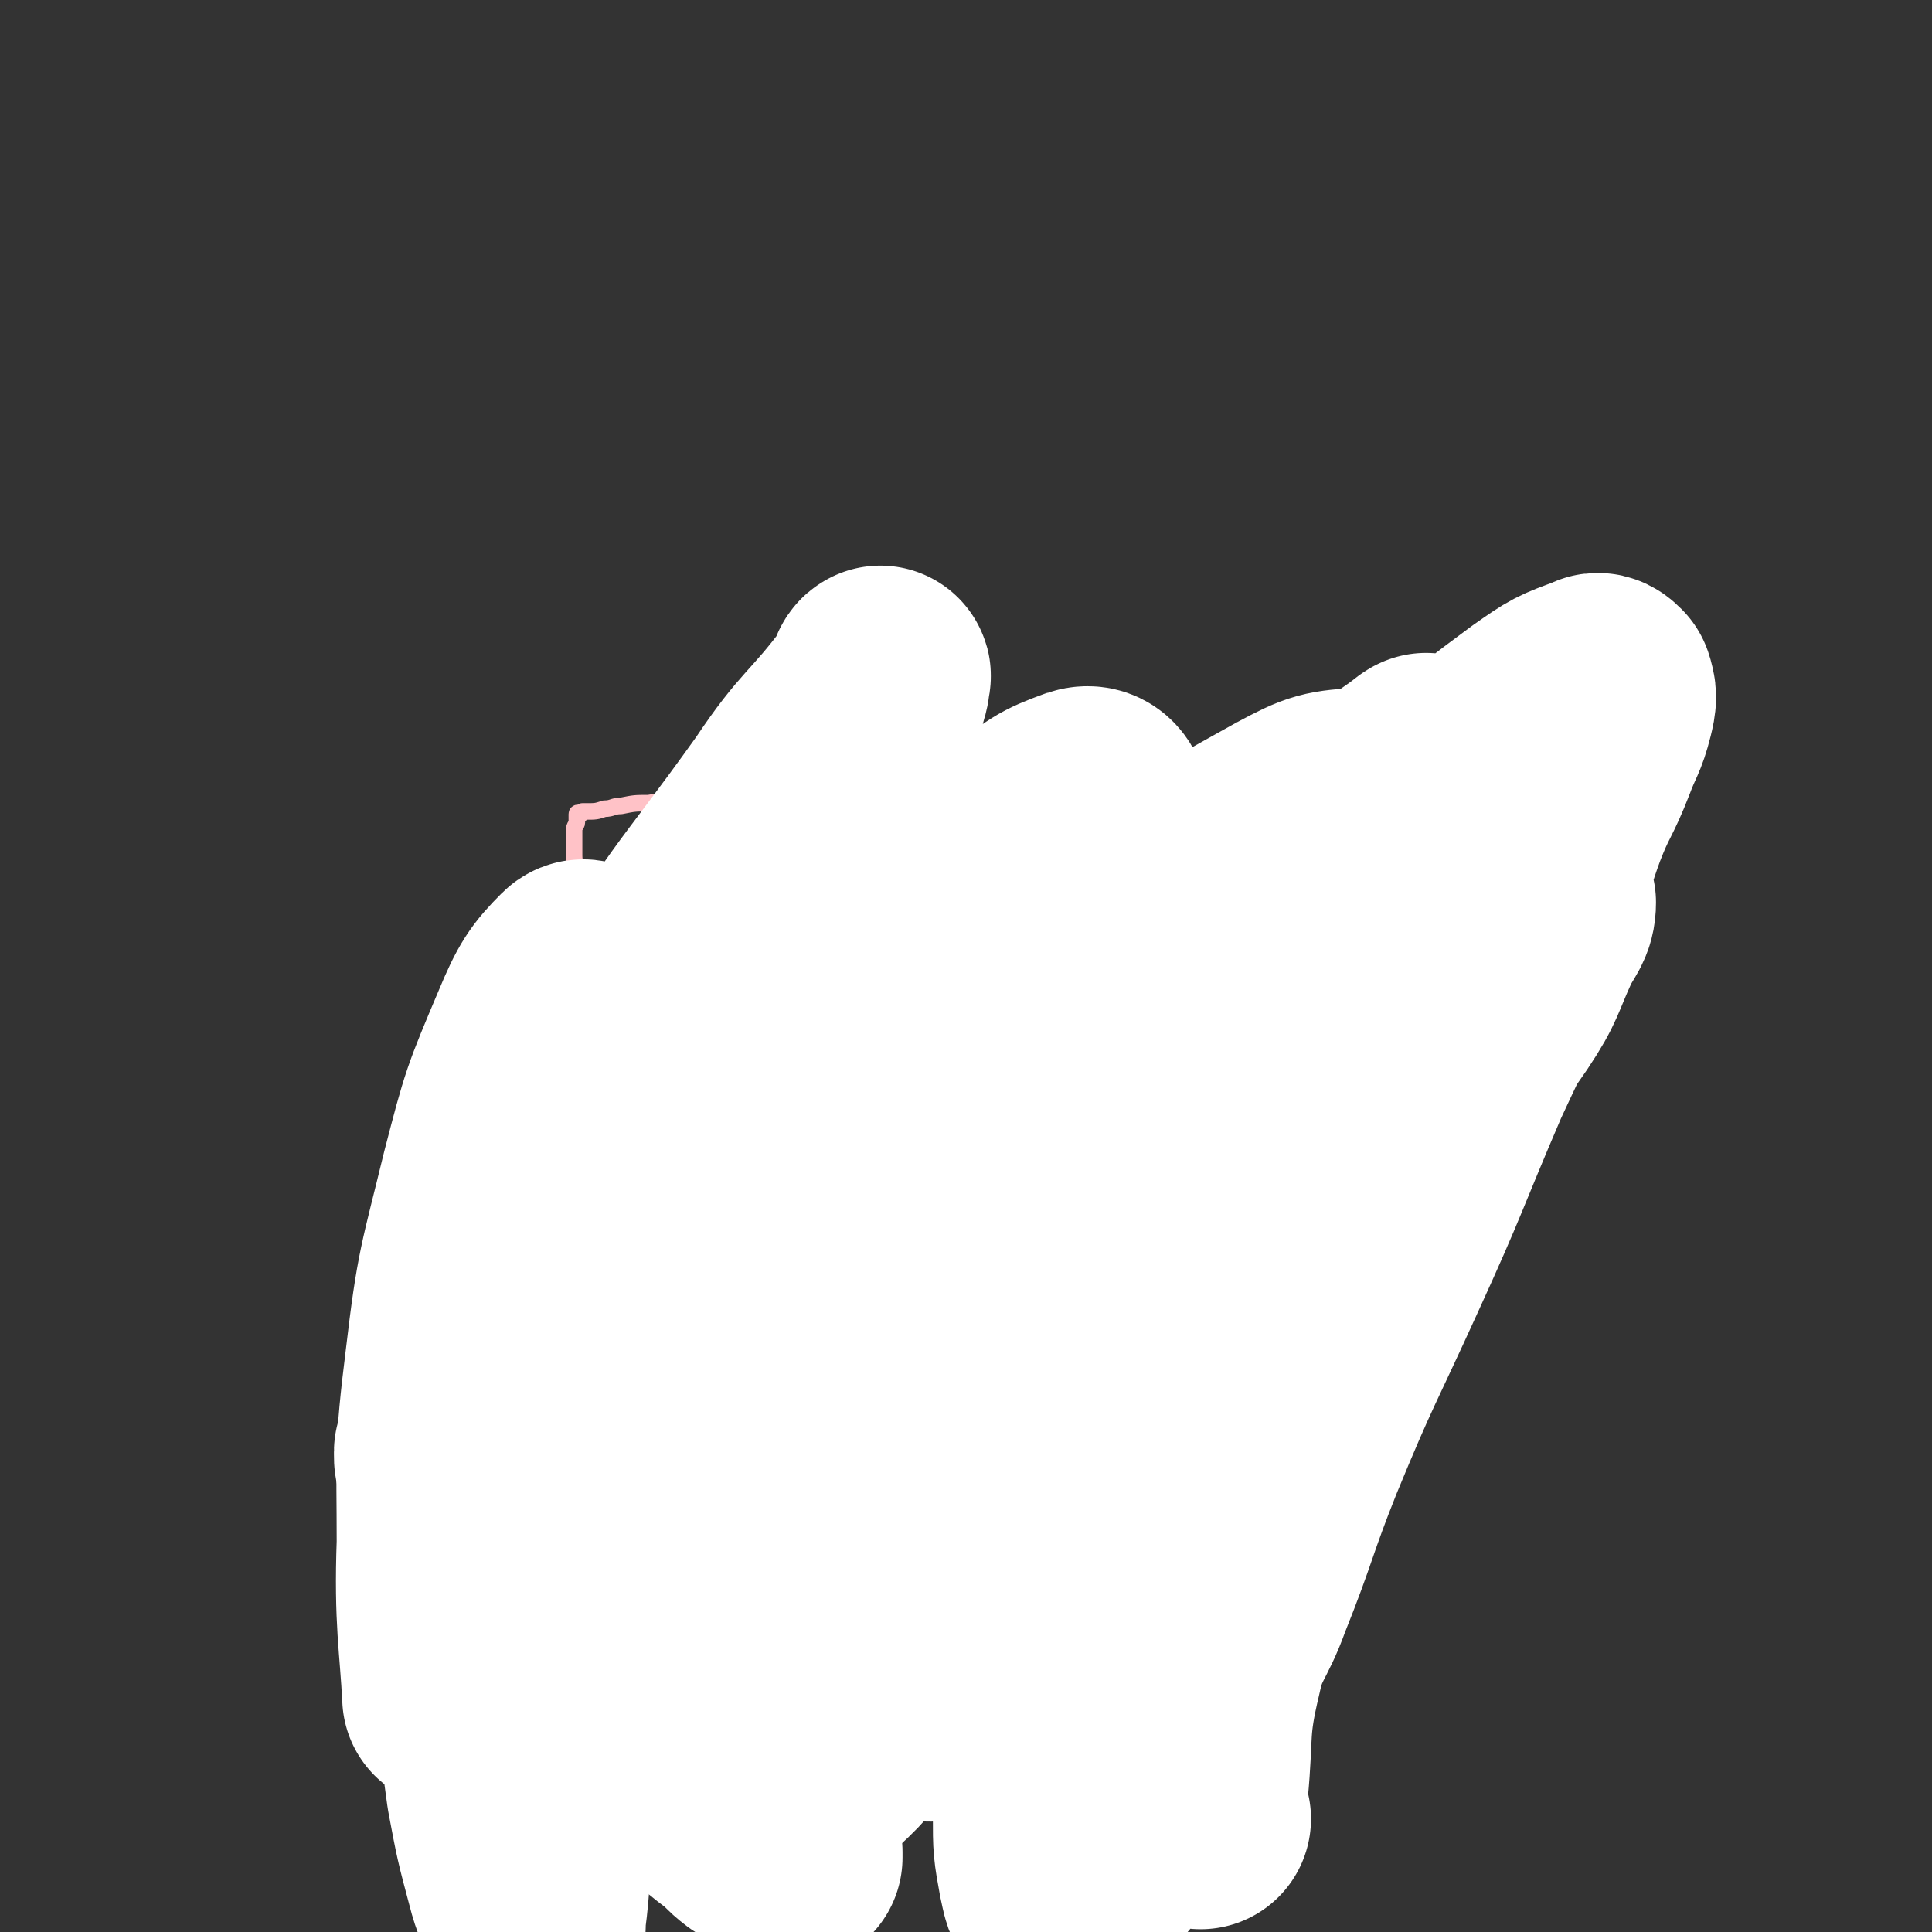 <svg viewBox='0 0 700 700' version='1.1' xmlns='http://www.w3.org/2000/svg' xmlns:xlink='http://www.w3.org/1999/xlink'><rect x="0" y="0" width="700" height="700" fill="#333333" stroke="none"/><g fill='none' stroke='#FFC2C7' stroke-width='6' stroke-linecap='round' stroke-linejoin='round'><path d='M378,294c-1,-1 -1,-1 -1,-1 -1,-1 0,0 0,0 0,0 0,0 0,0 1,1 1,1 1,2 0,1 0,1 0,2 1,1 1,1 2,3 1,2 0,2 1,4 0,2 0,2 1,4 0,3 0,3 1,5 1,2 1,2 2,4 1,2 1,2 1,4 0,2 0,2 0,4 0,2 0,2 0,5 0,2 0,2 0,5 0,2 0,2 1,5 0,3 1,3 1,6 0,2 0,2 0,5 0,2 0,2 0,5 0,2 1,2 1,4 0,2 0,2 0,4 0,2 0,2 0,4 0,1 1,1 1,3 0,1 0,1 0,3 0,1 0,1 0,2 0,1 0,1 0,2 0,0 0,0 0,1 0,1 0,1 0,2 0,1 0,1 0,2 0,1 0,1 0,3 0,1 0,1 0,2 0,1 0,1 0,2 0,1 -1,1 -1,2 0,1 0,1 0,2 0,0 0,0 0,1 0,1 0,1 0,2 0,0 0,0 0,1 0,0 -1,0 -1,1 0,0 0,0 0,1 0,0 0,0 0,1 0,1 0,1 0,2 0,0 0,0 0,1 0,0 0,0 0,1 0,0 0,0 0,1 0,0 0,0 0,1 0,0 0,0 0,1 0,0 0,0 0,0 0,1 0,1 0,2 0,0 0,0 0,1 0,0 0,0 0,1 0,0 0,0 0,1 0,0 0,0 0,1 0,0 0,0 0,1 0,0 0,0 0,1 0,0 0,0 0,1 0,0 0,0 0,1 0,0 0,0 0,1 0,0 0,0 0,1 0,0 0,0 0,1 0,0 0,0 0,1 0,0 0,0 0,1 0,0 0,0 0,1 0,0 0,0 0,1 0,0 0,0 0,1 0,0 0,0 0,1 0,0 0,0 0,0 0,1 0,1 0,1 0,1 0,1 0,1 0,1 0,1 0,1 0,1 0,1 0,1 0,1 0,1 0,1 0,1 0,1 0,1 0,1 0,1 0,1 0,0 -1,0 -1,0 -1,1 0,1 -1,2 -1,0 -1,0 -1,0 -1,0 -1,0 -1,1 0,0 0,0 0,1 0,0 -1,0 -1,1 0,0 0,0 0,1 0,0 -1,0 -1,0 -1,1 0,1 -1,1 0,1 -1,1 -1,1 0,1 0,1 0,1 0,1 0,1 -1,1 0,1 -1,1 -1,1 -1,1 -1,1 -1,1 -1,1 0,1 -1,2 0,1 -1,1 -1,1 -1,1 -1,1 -1,1 -1,1 0,1 -1,2 0,1 0,1 -1,1 0,1 0,1 -1,1 -1,1 -1,1 -2,2 -1,1 -1,1 -1,1 0,1 0,1 -1,1 -1,1 -1,1 -2,2 -1,1 -1,1 -2,1 -1,1 -1,1 -1,1 -1,1 -1,1 -2,2 -1,1 -1,1 -1,1 -1,1 -1,1 -2,1 -1,1 -1,1 -1,1 0,1 -1,1 -1,1 -1,1 0,1 -1,2 0,1 0,1 -1,1 -1,1 -1,0 -2,1 -1,1 0,1 -1,2 0,1 0,1 -1,1 -2,1 -2,1 -3,2 -1,1 -1,1 -2,2 -1,1 -1,1 -2,2 -1,1 -1,1 -2,2 -1,1 -1,1 -1,1 -1,1 -1,1 -2,1 -1,1 -1,1 -1,1 0,1 -1,1 -1,1 -1,1 0,1 -1,1 0,1 -1,1 -1,1 0,1 0,1 0,1 0,0 -1,0 -1,0 -1,0 0,1 0,1 0,0 -1,0 -1,0 0,0 0,1 0,1 0,0 -1,0 -1,0 0,0 0,1 0,1 0,1 0,1 -1,1 0,1 0,1 -1,1 0,1 0,1 -1,1 0,1 -1,1 -1,1 -1,1 -1,1 -1,1 -1,1 0,1 -1,1 -1,1 -1,1 -2,2 -1,1 -1,1 -1,1 0,1 -1,1 -1,1 -1,1 0,1 -1,1 -1,1 -1,1 -2,1 -1,1 -1,1 -1,1 0,1 0,1 -1,1 0,1 -1,1 -1,1 -1,1 -1,1 -1,1 0,1 0,1 0,1 0,1 0,1 -1,1 0,1 -1,1 -1,1 -1,1 -1,1 -1,1 0,1 0,1 0,1 0,1 0,1 -1,1 0,1 0,1 -1,1 0,1 -1,1 -1,1 0,1 0,1 0,1 0,0 -1,0 -1,0 -1,0 -1,1 -1,1 0,1 0,1 0,1 0,1 -1,1 -1,1 0,1 0,1 0,1 0,1 0,1 -1,2 -1,2 -1,1 -2,2 -1,1 -1,1 -1,2 0,1 0,1 -1,2 0,1 -1,1 -1,2 -1,2 0,2 -1,4 0,1 -1,1 -1,3 -1,2 -1,2 -1,4 0,2 0,2 0,4 0,1 -1,1 -1,3 0,1 0,1 0,3 0,1 0,1 0,3 0,0 0,0 0,0 0,1 0,1 0,1 0,1 0,1 0,1 0,1 0,1 0,2 0,1 1,1 1,1 0,1 0,1 0,1 0,1 1,1 1,2 1,1 1,1 1,2 1,1 1,1 1,1 1,1 1,1 1,1 1,1 1,1 1,2 1,1 1,1 1,1 1,1 1,1 1,1 1,1 1,1 1,2 1,1 1,1 1,1 1,1 2,1 2,1 1,1 1,1 1,2 1,1 1,1 1,1 1,1 1,0 2,1 1,1 1,1 1,2 1,1 1,1 1,1 1,1 1,1 1,1 1,0 1,0 1,0 1,0 1,1 2,1 2,1 2,2 4,2 1,1 1,1 3,1 1,1 1,1 3,1 1,0 1,0 3,0 2,0 2,1 4,1 1,1 1,1 3,1 1,1 1,1 3,1 1,0 1,0 3,0 1,0 0,1 1,1 1,1 1,0 2,0 1,0 1,0 2,0 1,0 1,1 1,1 1,0 1,0 2,0 1,0 1,0 2,0 1,0 1,0 1,0 1,0 1,0 2,0 1,0 1,0 1,0 1,0 1,0 1,0 1,0 1,0 1,0 1,0 1,0 1,0 1,0 1,0 1,0 1,0 1,0 1,0 1,0 1,0 1,0 1,0 1,0 2,0 1,0 1,0 2,0 1,0 1,0 2,0 1,0 1,0 2,0 1,0 1,0 2,0 1,0 1,-1 2,-1 1,0 1,0 1,0 1,0 1,-1 2,-1 1,0 1,0 1,0 2,0 2,0 4,-1 1,0 0,-1 1,-1 1,-1 1,0 2,-1 1,0 1,-1 1,-1 1,-1 1,-1 2,-1 1,0 1,0 1,0 1,0 1,-1 2,-1 1,0 1,0 1,0 1,0 2,0 2,0 1,0 0,-1 0,-1 0,-1 0,0 1,0 0,0 1,0 1,0 1,0 1,0 1,0 1,0 1,0 1,0 1,0 1,-1 1,-1 1,0 1,0 1,0 1,0 1,0 1,0 1,0 1,0 1,-1 1,0 1,-1 1,-1 1,0 1,0 1,0 1,0 1,0 2,-1 1,0 1,-1 1,-1 1,-1 1,0 2,-1 1,0 1,-1 1,-1 1,-1 1,0 2,-1 1,0 1,-1 2,-1 1,-1 1,0 2,-1 1,0 1,0 1,-1 1,-1 1,-1 2,-2 2,-2 2,-1 4,-2 0,-1 1,-1 1,-1 3,-1 2,-2 5,-3 2,-2 2,-2 4,-3 1,-2 1,-2 3,-3 1,-2 1,-2 3,-3 1,-1 1,-1 3,-2 1,-2 1,-2 3,-3 2,-2 2,-2 4,-3 1,-2 0,-2 1,-3 2,-2 2,-1 4,-2 1,-2 0,-2 1,-3 1,-1 1,-1 2,-2 1,-1 1,-1 2,-2 2,-2 2,-2 4,-3 1,-1 1,-1 1,-2 1,-1 1,-1 1,-2 1,-1 1,-1 2,-2 1,-1 1,-1 1,-1 0,-1 0,-1 0,-1 1,-1 1,0 2,-1 1,-1 1,-1 1,-2 1,-1 1,-1 2,-2 1,-1 1,-2 2,-2 1,-1 2,0 2,-1 1,-1 1,-2 1,-2 1,-1 2,0 2,-1 1,-1 1,-1 1,-2 1,-1 1,-1 1,-1 1,0 1,0 1,-1 1,0 1,0 1,-1 1,0 1,-1 1,-1 1,-1 1,0 1,-1 1,0 1,0 1,-1 1,-1 0,-1 0,-1 0,-1 1,0 1,0 1,0 1,-1 1,-1 1,-1 2,0 2,-1 1,-1 1,-1 1,-2 1,-1 1,-1 1,-1 1,0 1,0 1,-1 1,0 1,-1 1,-1 1,-1 1,0 2,-1 1,0 1,-1 1,-1 1,-1 1,-1 1,-1 1,-1 1,-1 1,-1 1,-1 1,-1 1,-1 1,-1 1,0 2,-1 1,0 1,-1 1,-1 1,-1 1,0 2,-1 1,0 1,-1 1,-1 1,-1 1,0 2,-1 1,0 1,0 1,-1 1,0 1,-1 1,-1 1,-1 1,0 2,-1 1,0 1,-1 1,-1 1,-1 1,-1 1,-1 1,-1 1,0 1,-1 1,0 1,0 1,-1 1,-1 0,-1 0,-1 0,-1 1,0 1,0 1,0 1,0 1,-1 1,0 1,0 1,-1 1,-1 0,-1 0,-2 0,-1 0,-1 0,-1 0,-1 0,-1 0,-2 0,-1 0,-1 0,-2 0,-3 1,-2 1,-5 1,-2 0,-2 0,-5 0,-3 -1,-3 -1,-7 -1,-4 0,-4 -1,-8 -1,-5 -2,-5 -2,-9 -1,-5 -1,-6 -1,-11 0,-6 -1,-6 -1,-12 0,-5 0,-5 0,-11 0,-5 0,-5 0,-9 0,-5 0,-5 0,-9 0,-4 0,-4 0,-8 0,-4 -1,-3 -1,-7 0,-3 0,-3 0,-6 0,-3 0,-3 0,-6 0,-1 0,-1 0,-2 0,-3 -1,-2 -1,-5 0,-2 0,-2 0,-4 0,-1 0,-1 0,-2 0,-2 0,-2 0,-5 0,-2 0,-2 0,-5 0,-2 0,-2 0,-4 0,-2 0,-2 0,-4 0,-2 0,-2 0,-4 0,-1 0,-1 0,-2 0,-2 0,-2 0,-3 0,-1 0,-1 0,-2 0,-1 1,-1 1,-2 1,-1 1,-1 1,-2 0,-1 0,-1 0,-2 0,-1 0,-2 0,-2 0,-1 1,0 1,-1 1,-1 0,-1 0,-2 0,-1 0,-1 0,-1 0,-1 0,-2 0,-2 0,-1 1,0 1,-1 1,-1 0,-1 0,-2 0,-1 0,-1 0,-1 0,-1 0,-1 0,-1 0,-1 0,-1 0,-1 0,-1 0,-1 0,-1 0,-1 0,-1 0,-1 0,0 0,0 0,-1 0,0 0,0 0,-1 0,0 0,0 0,-1 0,0 0,0 0,-1 0,0 0,0 0,-1 0,0 0,-1 0,-1 0,0 -1,0 -1,0 0,0 0,-1 0,-1 0,-1 -1,0 -1,0 -1,0 0,-1 0,-1 0,0 -1,0 -1,0 -1,0 0,1 0,1 0,0 0,0 -1,0 0,0 0,0 -1,0 0,0 0,0 -1,0 0,0 0,0 -1,0 0,0 0,0 -1,0 -1,0 -1,0 -1,0 -1,0 -1,0 -1,0 -1,0 -1,0 -1,0 -1,0 -1,0 -1,0 -1,0 -1,0 -1,0 -1,0 -1,0 -1,0 -1,0 -2,0 -2,0 -1,0 0,1 -1,1 -1,1 -1,0 -2,0 -1,0 -1,0 -2,0 -1,0 -1,1 -2,1 -1,1 -1,0 -2,0 -3,0 -3,0 -6,0 -1,0 -1,1 -2,1 -3,1 -3,0 -6,0 -2,0 -2,1 -4,1 -2,1 -2,1 -5,1 -2,1 -2,1 -4,1 -2,1 -2,1 -4,1 -2,1 -2,1 -4,1 -2,0 -2,0 -4,0 -2,0 -2,1 -4,1 -2,1 -2,0 -4,0 -2,0 -2,1 -4,1 -2,1 -2,0 -4,0 -2,0 -2,0 -4,0 -1,0 -1,1 -2,1 -1,1 -1,0 -2,0 -2,0 -2,0 -3,0 -1,0 -1,1 -2,1 -1,1 -1,0 -2,0 -1,0 -1,0 -2,0 -1,0 -1,0 -1,0 -1,0 -1,0 -2,0 -1,0 -1,0 -2,0 -1,0 -1,0 -1,0 -1,0 -1,1 -2,1 -1,0 -1,0 -1,0 -1,0 -1,0 -2,0 -1,0 -1,0 -2,0 -2,0 -2,0 -3,0 -1,0 -1,0 -2,0 -1,0 -1,0 -1,0 -1,0 -1,0 -2,0 -1,0 -1,0 -1,0 -1,0 -1,0 -1,0 -1,0 -1,0 -1,0 -1,0 -1,0 -1,0 '/><path d='M399,323c-1,-1 -2,-1 -1,-1 4,-1 5,0 10,0 2,0 2,0 5,0 5,0 5,0 10,0 4,0 4,0 7,0 5,0 5,0 10,0 2,0 2,0 5,0 4,0 4,0 7,0 4,0 4,-1 7,-1 4,-1 4,-1 7,-1 3,0 3,1 5,0 3,0 3,0 6,-1 3,0 3,-1 5,-1 2,-1 3,-1 5,-1 2,-1 2,-1 5,-1 2,0 2,0 4,0 2,0 2,0 4,-1 1,0 1,-1 3,-1 0,0 1,0 1,0 1,0 1,-1 2,-1 1,0 1,0 2,0 1,0 1,0 1,0 1,0 1,0 1,0 1,0 1,-1 1,-1 1,0 1,0 1,0 0,-1 0,-1 0,-1 0,-1 1,0 1,0 '/><path d='M338,300c-1,-1 -1,-2 -1,-1 -1,0 0,0 0,1 0,1 0,1 0,1 1,4 1,4 1,7 1,4 0,4 0,7 0,6 1,6 1,11 1,6 -1,6 0,11 1,6 2,6 3,11 1,5 1,5 1,11 1,6 0,6 0,12 0,8 0,8 0,15 0,6 0,6 0,12 0,5 1,5 1,10 1,4 0,4 0,9 0,3 0,3 0,7 0,4 0,4 0,7 0,3 0,3 0,6 0,3 1,2 1,5 1,2 0,2 0,4 0,0 0,0 0,1 0,1 0,1 0,2 0,1 0,1 0,1 0,1 0,1 0,1 0,1 0,1 0,1 0,1 0,1 0,1 0,1 0,1 0,1 0,1 0,1 0,1 0,1 0,1 0,1 0,1 1,1 1,1 '/><path d='M340,303c-1,-1 -1,-1 -1,-1 -1,-1 0,0 0,0 -1,0 -1,0 -2,0 -1,0 -1,1 -2,1 -4,1 -4,1 -8,1 -5,1 -5,0 -9,0 -7,1 -7,2 -13,3 -7,1 -7,-1 -14,0 -7,1 -7,2 -14,4 -7,1 -7,1 -13,3 -5,1 -5,0 -9,1 -5,1 -5,2 -9,2 -4,1 -4,1 -8,1 -3,1 -4,1 -7,1 -2,1 -2,1 -4,1 -2,1 -2,0 -5,0 -2,0 -2,0 -4,0 -2,0 -2,0 -5,0 -1,0 -1,1 -2,1 -2,1 -2,0 -3,0 -1,0 -1,0 -2,0 -1,0 -1,0 -1,0 -1,0 -1,0 -1,0 -1,0 -2,0 -1,0 0,0 1,0 1,1 0,0 0,1 0,1 0,2 1,2 1,4 1,2 1,2 1,4 1,2 1,2 1,5 0,2 0,2 0,4 0,2 1,2 1,5 1,2 1,2 1,5 0,2 0,2 0,4 0,2 1,2 1,4 1,2 0,2 0,4 0,2 1,2 1,4 1,2 0,2 0,4 0,2 1,2 1,5 1,2 1,2 1,4 1,2 1,2 1,5 0,2 0,2 0,4 0,2 1,2 1,4 1,2 1,2 1,4 1,2 0,2 0,4 0,3 1,3 1,6 1,3 1,3 1,6 1,3 1,3 1,6 1,4 0,4 0,9 0,2 0,2 0,5 0,4 0,4 0,7 0,3 0,3 0,5 0,3 0,3 0,6 0,3 1,3 1,6 1,2 1,2 1,5 0,2 0,3 0,5 0,1 1,1 1,3 1,2 0,2 0,4 0,1 1,0 1,1 0,1 0,1 0,1 0,1 0,1 0,1 0,1 0,1 0,1 0,1 0,1 0,1 -1,1 -1,1 -2,1 -2,1 -3,1 -5,1 -2,1 -2,2 -5,3 -2,1 -2,1 -4,1 -2,1 -2,1 -5,2 -2,1 -2,1 -4,1 -1,1 -1,2 -2,2 -2,2 -3,1 -5,2 -1,1 -1,2 -2,2 -2,1 -3,0 -5,1 -1,1 -1,1 -2,2 -1,1 -1,1 -2,1 -1,1 -1,1 -2,1 -1,1 -1,2 -2,2 -2,1 -2,1 -3,1 -1,1 -1,1 -2,1 -1,1 -1,1 -2,1 -1,1 -1,1 -2,2 -1,1 -1,1 -2,1 -1,1 -1,1 -1,1 -1,1 0,1 -1,2 0,1 -1,1 -1,1 0,1 0,1 0,1 0,1 0,1 -1,2 0,1 -1,1 -1,2 0,2 0,2 0,4 0,1 -1,1 -1,3 0,0 0,0 0,1 0,2 0,2 0,4 0,0 0,0 0,1 0,2 0,2 0,5 0,1 0,1 0,3 0,1 0,1 0,3 0,2 1,2 1,4 1,2 1,2 1,4 1,2 1,2 2,4 1,2 1,2 2,4 1,1 1,1 2,3 1,1 1,1 2,3 1,1 1,2 2,3 2,1 2,0 4,1 1,1 0,2 1,2 2,1 2,1 3,2 2,1 1,2 2,2 2,1 3,1 5,1 1,1 1,1 3,1 1,1 1,1 3,1 1,1 1,1 3,1 1,1 1,1 3,1 2,1 2,1 5,1 2,0 3,0 5,0 3,0 2,1 5,1 2,1 2,1 5,1 2,0 2,0 4,0 1,0 1,1 3,1 2,1 2,0 4,0 2,0 2,0 4,0 2,0 2,0 4,0 4,0 4,0 7,0 4,0 4,0 7,-1 3,0 3,-1 5,-1 2,0 2,0 4,0 1,0 1,0 3,0 1,0 1,-1 3,-1 2,-1 2,0 4,-1 2,0 2,-1 4,-1 2,-1 2,0 4,-1 2,0 2,0 4,-1 1,0 1,0 3,-1 1,0 1,-1 3,-1 1,-1 1,-1 3,-1 1,0 1,0 3,0 1,0 0,-1 1,-1 1,-1 1,-1 2,-1 2,-1 2,0 4,-1 0,0 0,-1 0,-1 1,0 1,0 2,0 1,0 1,-1 1,-1 1,0 1,0 1,0 1,0 1,0 1,-1 1,0 1,0 1,-1 1,0 1,-1 1,-1 1,0 1,0 1,0 1,0 1,-1 1,-1 1,0 1,0 1,0 1,0 1,-1 1,-1 1,-1 1,0 2,-1 4,-2 4,-2 7,-5 2,-1 2,-1 3,-2 '/><path d='M208,324c-1,-1 -2,-1 -1,-1 0,-4 1,-4 1,-8 1,-2 0,-2 0,-5 0,-2 0,-2 0,-4 0,-1 0,-1 0,-2 0,-2 0,-2 0,-3 0,-2 1,-2 1,-3 0,-1 0,-1 0,-1 0,-1 0,-1 0,-1 0,-1 0,-1 0,-1 0,-1 1,0 1,0 1,0 1,-1 1,-1 1,0 1,0 1,0 4,0 4,0 7,-1 3,0 3,-1 6,-1 5,-1 5,-1 10,-1 5,-1 5,0 11,-1 7,-1 7,-1 15,-2 6,-2 6,-2 12,-3 8,-2 8,-2 16,-3 4,-1 4,-1 9,-1 2,0 2,0 5,0 2,0 2,0 4,0 1,0 1,1 3,1 1,1 1,1 3,1 0,0 0,0 0,0 1,0 1,0 1,0 1,0 1,1 1,1 0,0 1,0 1,0 1,0 1,0 1,0 1,0 1,0 1,0 1,0 1,0 1,0 1,0 1,0 1,0 1,0 1,0 1,0 1,0 1,0 1,0 1,0 1,0 1,0 1,0 1,0 1,0 1,0 0,1 1,1 0,0 1,0 1,0 1,0 1,0 1,0 1,0 1,0 1,0 1,0 1,1 1,1 1,1 1,1 2,2 1,1 2,1 2,1 2,2 1,2 2,4 1,1 1,1 2,3 2,1 3,1 5,3 1,1 1,2 3,4 2,3 3,3 4,6 1,4 0,4 0,7 1,5 1,5 1,10 0,2 0,3 0,5 '/></g>
<g fill='none' stroke='#FFFFFF' stroke-width='12' stroke-linecap='round' stroke-linejoin='round'><path d='M329,542c-1,-1 -1,-2 -1,-1 -1,0 0,1 0,2 0,1 0,1 0,1 0,2 0,2 0,4 0,1 0,1 0,3 1,2 1,3 3,5 3,5 4,5 8,10 2,3 2,4 5,7 3,4 4,4 7,7 2,2 3,3 4,4 '/><path d='M313,551c-1,-1 -2,-2 -1,-1 0,0 1,1 2,2 1,1 1,1 2,2 4,3 4,3 7,5 3,1 3,1 5,3 2,1 2,2 5,3 3,0 3,-1 6,-1 2,0 2,1 3,1 '/><path d='M312,554c-1,-1 -1,-1 -1,-1 '/><path d='M318,555c-1,-1 -1,-1 -1,-1 '/><path d='M334,559c-1,-1 -1,-1 -1,-1 -1,-1 -1,0 -2,0 -1,1 -1,1 -2,1 -2,1 -2,2 -3,2 -2,1 -3,0 -5,1 -1,1 -1,1 -2,2 -1,1 -1,2 -2,2 -2,1 -2,1 -3,1 -1,1 -1,1 -1,1 0,1 -1,1 -1,1 '/></g>
<g fill='none' stroke='#FFFFFF' stroke-width='80' stroke-linecap='round' stroke-linejoin='round'><path d='M269,563c-1,-1 -1,-2 -1,-1 -2,5 -3,6 -3,14 -1,9 -1,9 -1,18 0,9 0,9 1,18 2,10 3,10 5,20 2,7 1,7 4,14 2,4 3,4 5,9 2,3 1,4 3,7 1,3 1,3 3,6 0,1 0,1 1,3 1,0 1,0 1,0 0,1 0,1 0,1 0,1 0,1 0,1 0,0 0,0 -1,0 0,0 -1,0 -1,0 -1,0 -1,0 -2,-1 -3,-1 -2,-2 -5,-3 -2,-2 -2,-2 -5,-3 -4,-3 -4,-4 -8,-7 -4,-3 -4,-3 -7,-6 -4,-3 -4,-3 -8,-6 -3,-2 -3,-2 -5,-3 -1,-2 -1,-2 -2,-3 -2,-2 -2,-1 -3,-2 -1,-1 -1,-1 -1,-1 -1,-1 -2,0 -2,0 -1,0 0,-1 0,-1 0,-1 0,-1 -1,-2 -1,-2 -1,-2 -2,-3 -2,-4 -2,-4 -3,-7 -2,-4 -2,-4 -5,-7 -2,-4 -3,-3 -5,-7 -2,-4 -2,-4 -3,-8 -2,-4 -1,-5 -3,-8 -2,-4 -3,-3 -5,-7 -1,-2 0,-2 -1,-5 -1,-2 -1,-2 -2,-4 -1,-2 -1,-2 -2,-4 -1,0 -1,0 -1,0 -1,-1 -1,-1 -1,0 -1,3 0,3 0,6 1,6 0,6 1,11 1,5 2,5 3,11 1,5 -1,6 1,11 2,4 4,3 6,6 2,3 1,3 3,6 1,3 1,3 3,5 0,1 1,1 1,1 1,1 0,1 0,1 0,1 0,1 0,1 0,0 0,-1 0,-1 -1,-1 -1,-1 -2,-2 -4,-5 -5,-5 -8,-11 -5,-6 -5,-6 -9,-13 -5,-8 -4,-8 -8,-15 -4,-7 -3,-7 -7,-14 -4,-7 -4,-6 -8,-13 -4,-5 -4,-5 -7,-11 -3,-4 -3,-4 -6,-9 -1,-4 -1,-4 -2,-8 -1,-3 -1,-3 -2,-6 -1,-2 -1,-2 -1,-4 0,0 0,-1 0,-1 0,-1 1,0 1,0 2,2 3,2 4,5 3,7 2,8 5,16 3,9 3,9 6,17 3,7 4,7 7,15 3,6 2,6 5,12 2,4 1,5 4,8 1,3 1,3 4,5 1,1 2,1 4,1 2,1 2,1 4,0 0,0 0,-1 0,-1 1,-1 2,-1 2,-2 1,-2 1,-2 1,-3 1,-3 0,-3 0,-6 -1,-5 -1,-5 -2,-10 -2,-5 -3,-5 -5,-10 -2,-6 -2,-6 -5,-12 -2,-6 -1,-6 -3,-12 -2,-5 -2,-5 -3,-9 -1,-4 -1,-4 -2,-7 0,-2 -1,-2 -1,-4 0,-1 0,-1 0,-2 0,-1 0,-1 0,-1 2,-1 2,0 5,0 6,1 6,0 12,1 5,1 5,2 9,4 2,0 2,1 4,1 2,1 2,1 4,1 1,1 1,1 3,1 0,1 0,1 0,1 '/></g>
<g fill='none' stroke='#FFBDBD' stroke-width='6' stroke-linecap='round' stroke-linejoin='round'><path d='M223,476c-1,-1 -1,-1 -1,-1 -1,-1 0,0 0,0 -1,2 -1,3 -2,5 -4,4 -4,3 -8,7 -4,4 -4,5 -8,9 -5,3 -5,3 -9,6 -5,4 -5,4 -9,7 -4,4 -4,4 -8,7 -3,3 -4,3 -7,6 -2,2 -2,2 -5,5 -2,3 -2,3 -5,6 -1,3 -2,3 -3,5 -4,4 -4,4 -7,9 -2,3 -1,4 -3,7 -2,4 -3,4 -5,7 -2,4 -2,4 -4,7 -2,3 -2,3 -4,6 -1,2 -2,2 -2,5 -1,3 -1,3 -1,6 0,3 0,3 0,5 0,2 0,2 0,5 0,2 0,2 0,4 0,2 0,2 0,4 0,1 0,1 0,3 0,0 0,0 0,0 0,1 0,1 0,1 0,1 0,1 0,1 0,2 0,2 0,4 0,1 1,1 1,3 1,1 1,1 2,3 1,1 1,0 2,1 2,2 2,2 4,4 1,1 1,1 3,1 2,1 2,1 4,2 2,1 2,2 4,2 2,1 2,1 4,1 4,1 4,2 9,3 3,0 3,0 6,0 4,1 4,1 7,1 3,1 3,1 6,1 4,1 4,0 7,0 3,0 3,0 5,-1 5,-1 5,-1 10,-2 3,-1 4,0 7,-1 3,-1 3,-1 6,-2 4,-2 4,-1 9,-2 4,-2 3,-2 7,-3 3,-1 3,-1 6,-2 3,-1 3,-2 6,-3 2,-1 3,-1 5,-1 3,0 2,-1 5,-1 2,0 2,0 4,0 2,0 2,0 4,0 1,0 0,-1 1,-1 1,0 1,0 2,0 1,0 1,0 2,-1 2,-1 2,-1 4,-2 0,-1 0,-1 1,-1 2,-1 2,-1 4,-2 1,-1 0,-1 1,-2 1,-1 1,-1 2,-2 1,-1 1,-1 2,-2 1,-2 1,-2 2,-3 1,-1 1,-1 2,-2 1,-1 1,-1 2,-2 1,-1 1,-1 2,-2 2,-2 2,-2 5,-3 0,-1 1,-1 1,-1 '/><path d='M316,503c-1,-1 -1,-2 -1,-1 -3,5 -3,6 -5,13 -2,9 -3,9 -5,19 -1,6 0,6 -1,12 0,5 -1,5 -1,10 0,4 0,4 1,9 1,1 1,1 1,3 2,4 2,4 5,7 3,5 2,5 6,9 5,4 6,3 11,6 2,2 2,2 4,4 1,0 1,0 3,0 0,1 0,1 0,1 '/><path d='M352,435c-1,-1 -1,-2 -1,-1 -1,3 -1,4 -1,9 0,3 -1,3 -1,7 0,2 1,2 1,5 1,3 0,3 1,6 2,4 2,4 4,7 0,2 0,3 0,4 '/><path d='M227,453c-1,-1 -2,-2 -1,-1 1,1 1,2 4,5 2,2 2,2 5,4 3,2 4,2 7,3 4,1 4,0 9,0 4,0 4,0 9,0 7,0 7,0 13,-1 10,-1 10,-1 19,-3 6,-2 6,-2 12,-3 6,-2 6,-2 12,-3 5,-1 5,-1 10,-2 3,-1 3,-1 6,-1 5,-1 5,0 9,-1 3,0 3,0 6,-1 3,0 3,0 6,-1 2,0 2,-1 4,-1 1,0 1,0 3,0 0,0 0,0 1,0 1,0 1,0 1,0 0,0 0,0 0,-1 '/><path d='M189,533c-1,-1 -1,-1 -1,-1 -1,-1 0,0 0,0 8,5 8,5 17,10 4,2 4,2 9,4 5,2 5,2 11,4 4,1 4,0 7,1 8,2 8,3 16,5 6,2 6,1 12,3 5,1 5,2 10,3 4,1 4,0 9,0 4,1 4,1 9,1 3,0 3,0 6,0 2,0 2,1 4,1 3,1 3,0 6,0 3,0 3,0 5,0 3,0 3,0 6,0 3,0 3,0 6,-1 2,0 2,0 5,-1 2,0 2,0 4,-1 1,-1 1,-1 3,-2 0,-1 1,-1 1,-1 1,0 1,-1 2,-1 1,0 1,0 1,0 '/><path d='M249,460c-1,-1 -1,-2 -1,-1 -2,0 -2,1 -3,2 -4,5 -4,6 -8,11 -9,10 -9,10 -18,21 -6,8 -6,8 -12,16 -4,5 -3,6 -7,11 -3,4 -3,4 -6,7 -1,3 -1,3 -3,5 -3,2 -3,1 -6,3 -1,0 -1,0 -1,1 -1,1 -1,1 -1,1 '/><path d='M322,446c-1,-1 -1,-2 -1,-1 -1,0 -1,1 -2,2 -3,5 -2,6 -6,10 -13,15 -14,14 -27,29 -11,12 -10,13 -20,26 -9,10 -9,9 -18,19 -4,5 -4,5 -8,11 -3,3 -2,4 -4,7 -2,3 -2,3 -3,5 -1,1 -1,1 -2,3 -1,0 -1,1 -1,1 -1,0 -1,-1 -1,-1 '/><path d='M350,448c-1,-1 -1,-2 -1,-1 -3,1 -2,2 -5,5 -4,4 -5,4 -10,9 -7,8 -6,9 -14,17 -11,14 -12,14 -23,28 -9,11 -8,12 -16,23 -4,8 -4,8 -8,16 -3,4 -3,4 -6,9 -1,2 -1,2 -3,5 -1,1 -1,1 -2,3 -1,0 -1,1 -1,1 '/><path d='M397,435c-1,-1 -2,-1 -1,-1 2,-1 3,0 7,0 5,0 5,-1 10,0 4,1 3,2 7,3 6,1 6,0 11,1 6,2 5,2 11,4 5,1 6,1 11,1 6,1 6,1 11,1 6,0 6,1 11,0 9,-1 9,-1 17,-3 8,-2 8,-3 16,-6 5,-2 6,-1 11,-3 3,-2 3,-3 6,-6 2,-2 3,-1 5,-3 2,-2 1,-3 4,-5 1,-1 2,-1 4,-1 1,-1 1,0 3,-1 0,0 0,-1 0,-1 '/><path d='M322,516c-1,-1 -2,-2 -1,-1 6,2 7,3 15,5 6,2 6,1 12,1 13,1 13,1 26,1 3,1 3,1 6,1 2,0 2,0 4,0 25,1 25,3 49,3 11,0 11,-1 22,-3 6,-2 6,-3 12,-5 5,-1 6,0 11,-2 1,-1 0,-2 2,-3 6,-5 7,-4 14,-8 6,-5 6,-6 12,-11 6,-4 6,-4 11,-8 4,-3 4,-2 7,-6 2,-2 2,-3 2,-5 '/><path d='M394,436c-1,-1 -1,-2 -1,-1 -8,10 -8,12 -16,23 -6,8 -6,8 -12,16 -6,9 -6,9 -12,18 -5,9 -4,9 -9,17 -4,6 -4,5 -8,11 -1,1 -1,2 -1,3 '/><path d='M453,446c-1,-1 -1,-2 -1,-1 -2,0 -2,1 -3,2 -8,7 -8,7 -15,13 -12,12 -12,12 -24,23 -9,8 -10,8 -17,17 -6,8 -5,9 -9,18 -2,4 -2,4 -4,8 -1,1 -1,1 -1,1 '/></g>
<g fill='none' stroke='#FFFFFF' stroke-width='80' stroke-linecap='round' stroke-linejoin='round'><path d='M435,659c-1,-1 -1,-1 -1,-1 -1,-5 0,-5 0,-10 2,-21 0,-22 5,-43 3,-14 6,-14 11,-28 10,-25 9,-26 19,-51 14,-34 15,-34 30,-67 16,-35 15,-35 30,-70 12,-26 13,-26 23,-53 7,-18 5,-19 12,-38 5,-13 6,-12 11,-25 3,-8 4,-8 6,-16 1,-4 1,-5 0,-8 -1,-1 -2,-2 -3,-1 -11,4 -11,4 -21,11 -16,12 -17,12 -31,27 -24,23 -25,22 -45,48 -24,30 -23,31 -44,64 -23,37 -24,36 -44,75 -16,32 -15,32 -28,66 -8,20 -7,20 -14,41 -4,12 -4,12 -8,25 -2,5 -1,6 -3,11 -1,2 -3,4 -3,4 -1,0 0,-2 0,-4 1,-24 -2,-25 3,-47 4,-21 8,-21 16,-41 15,-36 14,-37 32,-72 18,-35 19,-35 40,-69 16,-25 17,-25 35,-49 13,-18 14,-17 28,-34 8,-10 8,-11 17,-20 4,-4 11,-9 8,-7 -10,8 -18,11 -33,25 -31,29 -33,28 -60,60 -36,43 -36,44 -65,91 -26,42 -25,43 -47,87 -11,22 -11,23 -20,46 -5,13 -5,13 -9,27 -2,10 -4,10 -3,19 0,6 1,6 4,11 2,2 3,3 5,2 5,-1 6,-1 10,-5 10,-9 9,-10 18,-20 14,-16 14,-16 28,-32 18,-22 18,-22 36,-43 22,-25 22,-25 45,-49 23,-25 23,-25 46,-49 21,-23 22,-22 42,-45 15,-18 16,-18 29,-37 8,-12 7,-13 13,-26 3,-6 5,-7 5,-12 0,-1 -3,-3 -4,-1 -12,8 -12,9 -23,21 -24,26 -25,26 -47,55 -28,37 -29,37 -52,78 -21,38 -21,39 -37,80 -11,30 -10,30 -16,61 -4,18 -3,19 -3,37 0,11 0,11 2,22 1,4 1,7 4,8 2,1 4,-1 6,-4 10,-10 11,-10 18,-22 14,-23 14,-24 25,-49 14,-34 15,-34 27,-69 12,-37 11,-37 22,-75 9,-32 9,-32 17,-65 7,-26 7,-26 13,-53 5,-19 7,-20 7,-39 0,-10 0,-14 -6,-20 -6,-5 -9,-4 -18,-3 -14,1 -15,1 -28,8 -25,14 -27,14 -48,35 -34,35 -35,35 -62,75 -29,44 -28,45 -50,92 -15,32 -13,33 -23,67 -6,21 -6,21 -9,43 -2,12 0,12 -1,25 0,6 -1,7 0,12 1,1 3,2 4,0 10,-13 11,-14 20,-29 8,-13 7,-13 14,-28 11,-25 12,-24 21,-50 10,-31 8,-32 16,-63 8,-28 8,-28 16,-56 6,-26 5,-27 12,-52 6,-21 8,-20 15,-40 3,-12 4,-12 6,-24 1,-6 2,-7 0,-12 -1,-3 -3,-4 -6,-3 -11,4 -12,5 -23,14 -32,27 -35,24 -63,56 -34,39 -34,41 -60,85 -21,36 -20,37 -33,76 -10,26 -8,27 -13,55 -3,20 -1,20 -2,41 0,12 -1,12 0,24 1,6 1,6 3,12 0,2 2,5 3,4 2,-3 2,-5 4,-11 7,-20 7,-20 12,-41 9,-32 9,-32 17,-65 9,-35 9,-35 17,-69 7,-32 5,-33 12,-64 7,-30 6,-30 16,-59 7,-25 9,-24 18,-48 7,-17 6,-17 12,-34 3,-8 4,-7 6,-15 1,-3 1,-6 1,-5 -1,0 -1,3 -3,6 -15,20 -17,18 -31,39 -30,42 -33,41 -58,86 -22,41 -23,42 -37,87 -12,36 -12,37 -16,76 -4,31 -1,32 1,63 1,24 2,24 5,47 3,16 3,16 7,31 2,8 3,8 5,15 1,3 1,6 1,6 1,0 1,-3 1,-6 2,-15 1,-16 3,-31 3,-32 5,-32 9,-64 3,-33 3,-33 4,-66 1,-31 -1,-31 0,-61 1,-26 1,-26 4,-52 1,-21 4,-21 4,-42 0,-12 0,-13 -3,-23 -1,-3 -3,-6 -5,-4 -7,7 -9,10 -14,22 -11,26 -11,26 -18,53 -8,33 -9,33 -13,67 -4,32 -3,33 -3,65 -1,28 1,36 2,56 '/></g>
</svg>